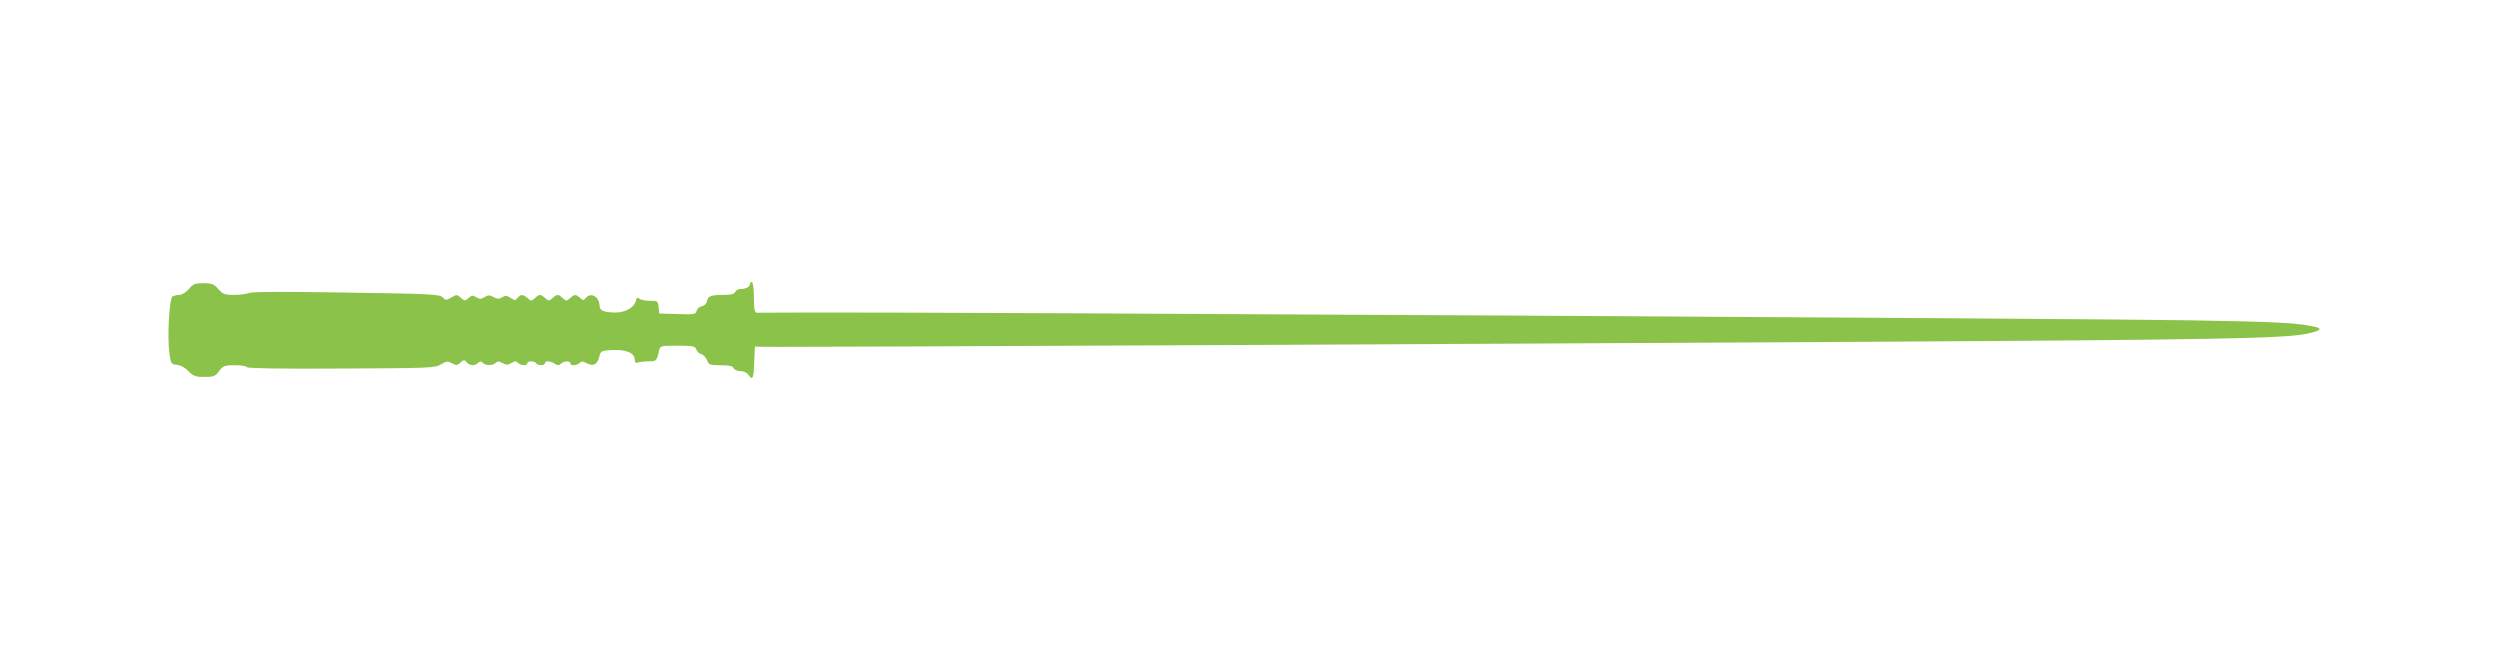 <?xml version="1.0" standalone="no"?>
<!DOCTYPE svg PUBLIC "-//W3C//DTD SVG 20010904//EN"
 "http://www.w3.org/TR/2001/REC-SVG-20010904/DTD/svg10.dtd">
<svg version="1.0" xmlns="http://www.w3.org/2000/svg"
 width="1280pt" height="338pt" viewBox="0 0 1280 338"
 preserveAspectRatio="xMidYMid meet">
<g transform="translate(0,338) scale(0.1,-0.1)"
fill="#8bc34a" stroke="none">
<path d="M3840 1927 c0 -16 -21 -27 -51 -27 -11 0 -22 -7 -25 -15 -5 -11 -22
-15 -63 -15 -63 0 -77 -6 -82 -35 -3 -11 -14 -21 -26 -23 -11 -2 -23 -12 -26
-23 -5 -18 -13 -20 -99 -17 l-93 3 -3 33 c-3 31 -5 32 -46 32 -23 0 -47 5 -53
11 -9 9 -13 6 -18 -13 -8 -32 -53 -58 -102 -58 -60 0 -83 10 -83 34 -1 46 -44
72 -70 41 -12 -14 -15 -14 -30 0 -21 19 -29 19 -52 -2 -17 -15 -19 -15 -36 0
-10 10 -22 17 -27 17 -5 0 -17 -7 -27 -17 -17 -15 -19 -15 -36 0 -10 10 -22
17 -27 17 -5 0 -17 -7 -27 -17 -17 -15 -19 -15 -36 0 -23 21 -36 21 -52 2 -11
-14 -15 -14 -36 0 -19 12 -28 13 -43 3 -16 -10 -25 -9 -44 1 -20 11 -28 11
-46 0 -17 -11 -25 -12 -42 -1 -18 11 -24 11 -40 -4 -18 -16 -20 -16 -39 1 -20
18 -22 18 -49 2 -26 -15 -29 -15 -45 1 -15 15 -63 18 -489 24 -308 5 -482 5
-501 -2 -16 -6 -52 -10 -80 -10 -45 0 -55 4 -78 30 -23 26 -33 30 -76 30 -44
0 -54 -4 -75 -30 -15 -17 -36 -30 -49 -30 -13 0 -28 -4 -35 -8 -16 -10 -27
-207 -16 -287 8 -58 9 -60 39 -63 19 -2 43 -15 60 -33 24 -25 35 -29 81 -29
47 0 55 3 75 30 20 27 27 30 79 30 32 0 61 -4 64 -10 4 -6 178 -9 483 -7 452
2 479 3 509 21 28 17 35 18 57 6 23 -12 28 -11 44 4 17 15 20 15 32 1 15 -18
41 -20 58 -3 9 9 15 9 24 0 15 -15 51 -15 66 0 9 9 17 9 35 -1 20 -11 28 -10
45 0 17 11 24 11 34 1 14 -14 48 -16 48 -2 0 6 9 10 19 10 11 0 23 -4 26 -10
3 -5 15 -10 26 -10 10 0 19 5 19 10 0 14 26 13 50 -2 15 -10 22 -10 32 0 14
14 48 16 48 2 0 -14 33 -13 48 2 9 9 17 9 36 -2 33 -17 54 -7 64 32 8 32 9 33
70 36 69 3 112 -16 112 -50 0 -14 5 -18 16 -14 9 3 33 6 55 6 40 0 42 2 53 53
6 27 6 27 96 27 78 0 89 -2 95 -19 3 -10 14 -21 25 -24 11 -3 24 -17 30 -31 9
-24 14 -26 70 -26 45 0 62 -4 66 -15 4 -8 19 -15 35 -15 17 0 34 -8 43 -22 20
-28 25 -15 28 77 l3 70 105 -1 c152 -1 3471 14 5585 26 1769 10 2143 17 2255
41 65 13 83 26 49 34 -93 22 -181 27 -644 35 -486 9 -6354 42 -7025 40 -168
-1 -311 -1 -317 -1 -9 1 -13 23 -13 75 0 41 -4 78 -10 81 -5 3 -10 0 -10 -8z"/>
</g>
</svg>
